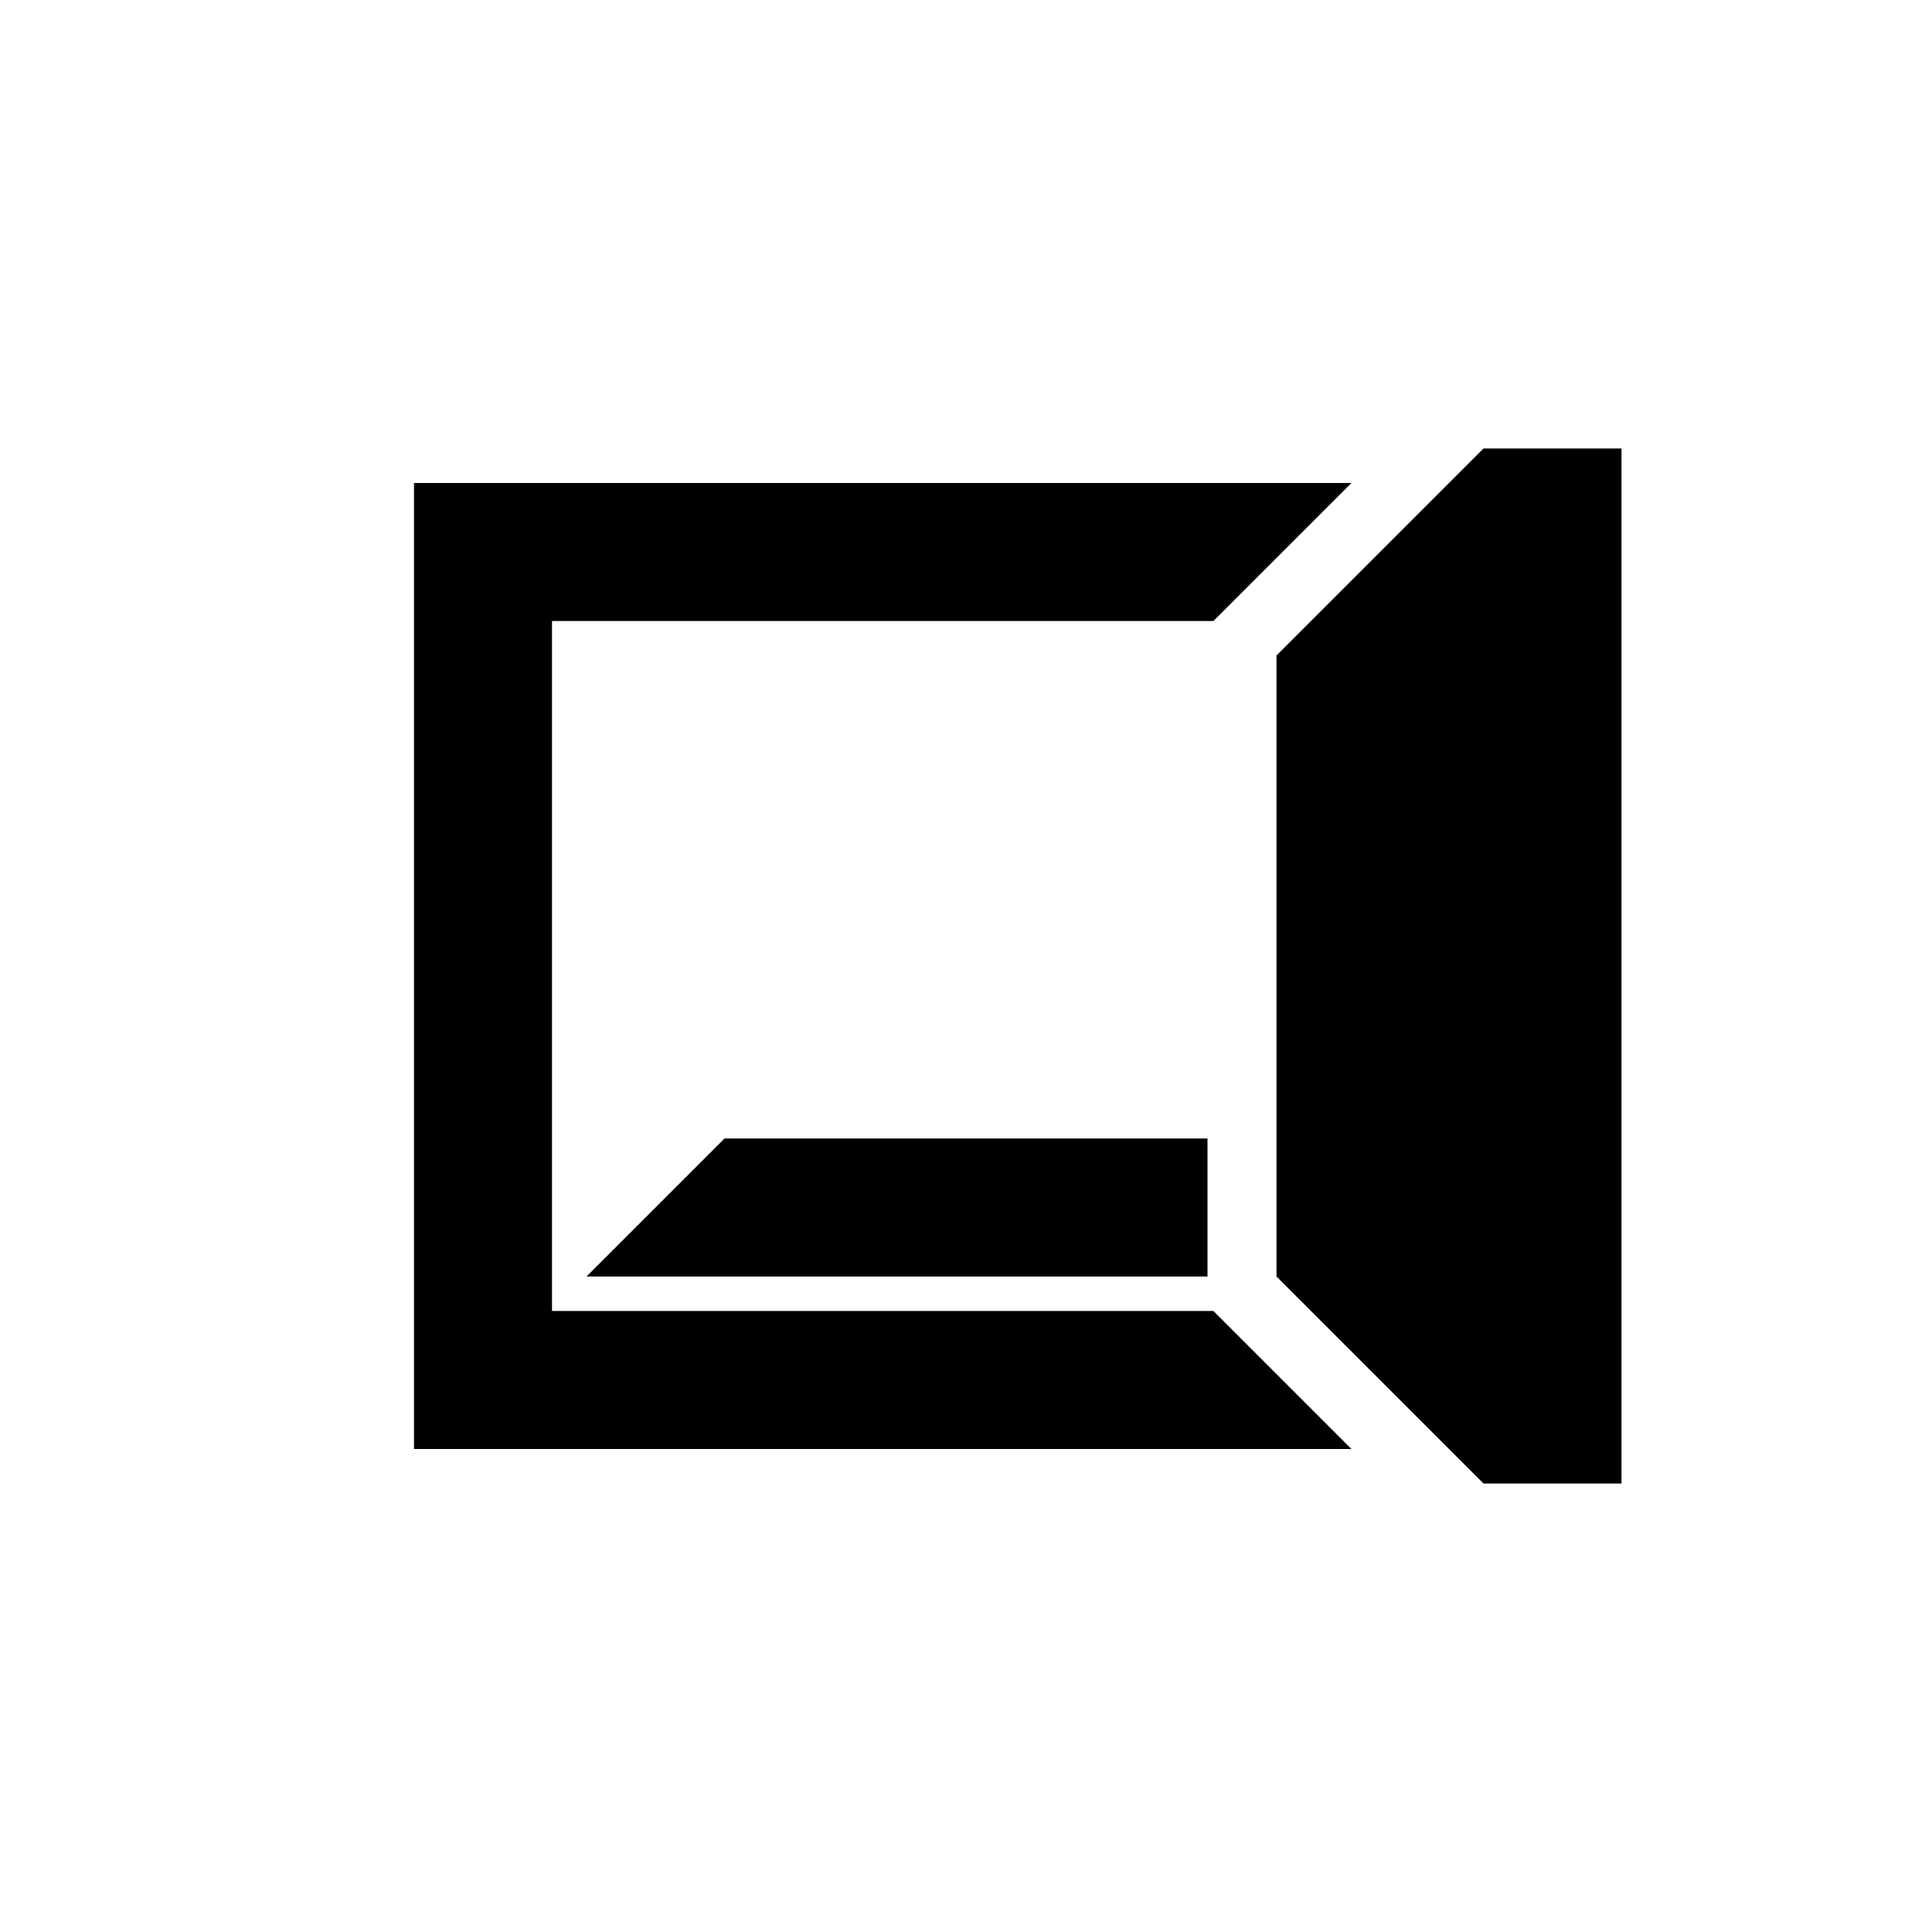 <svg xmlns="http://www.w3.org/2000/svg" viewBox="0 0 28 28" version="1.1">
  <path d="m21.5,6.5 -3,3v9l3,3h2V6.5Z M6,7v14h13.586l-2,-2H8V9h9.586l2,-2z m4.5,9.5 -2,2h9v-2z" style="fill:currentColor;filter:url(#hkNoiseFilterSVG)"></path>
</svg>